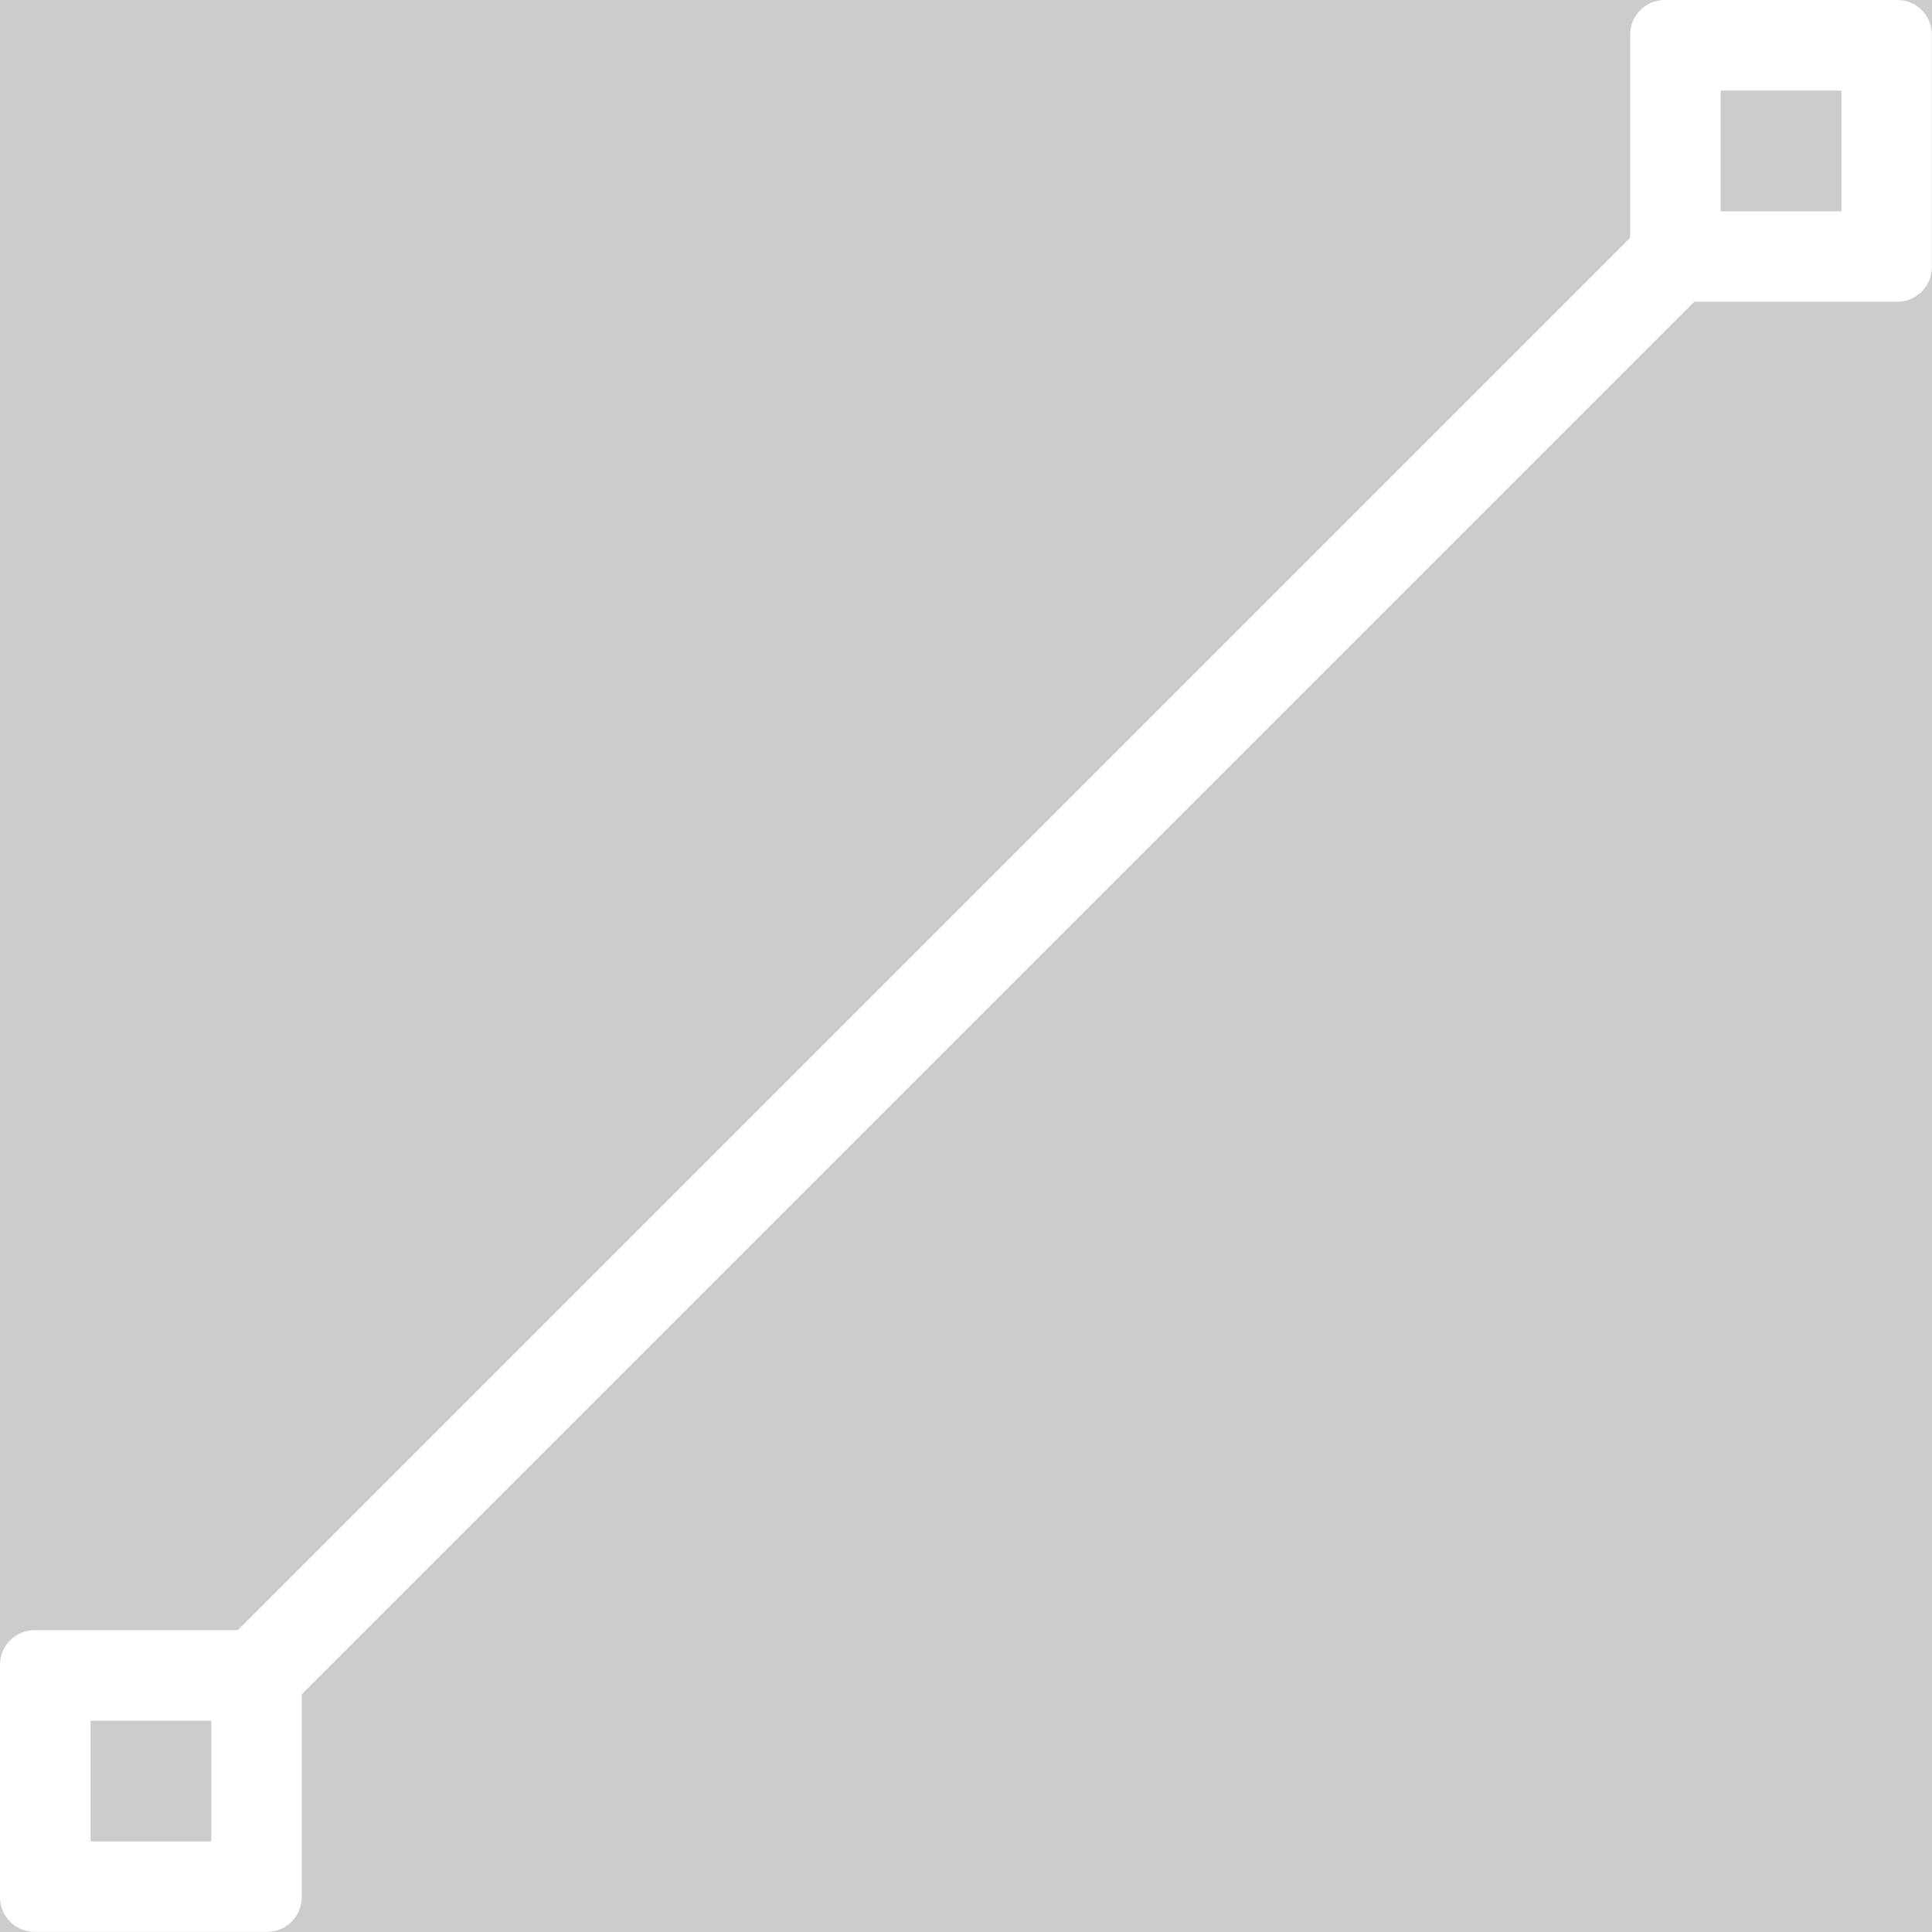 <?xml version='1.0' encoding='UTF-8'?>
<svg xmlns="http://www.w3.org/2000/svg" id="uuid-9f9ab4fc-e9ae-4504-80d7-bf924e3c37b5" data-name="Calque 1" viewBox="0 0 128 128">
  <rect width="100%" height="100%" fill="#cccccc"/>
  <defs>
    <style>
      .uuid-508ede3b-7ee7-47de-b3d9-7a394088cd35 {
        fill: none;
        stroke: #fff;
        stroke-miterlimit: 10;
        stroke-width: 6px;
      }

      .uuid-c8bb5ce6-f702-470f-8488-63a8bab0013a {
        fill: #fff;
        stroke-width: 0px;
      }
    </style>
  </defs>
  <line class="uuid-508ede3b-7ee7-47de-b3d9-7a394088cd35" x1="17" y1="111" x2="111" y2="17"/>
  <path class="uuid-c8bb5ce6-f702-470f-8488-63a8bab0013a" d="M14,114v8H6v-8h8M17.71,108H2.29C1.03,108,0,109.03,0,110.29v15.41c0,1.27,1.03,2.29,2.29,2.29h15.41c1.27,0,2.29-1.03,2.29-2.29v-15.41c0-1.27-1.03-2.29-2.29-2.29h0Z"/>
  <path class="uuid-c8bb5ce6-f702-470f-8488-63a8bab0013a" d="M122,6v8h-8V6h8M125.71,0h-15.41C109.03,0,108,1.03,108,2.29v15.41c0,1.27,1.03,2.29,2.29,2.29h15.41c1.27,0,2.29-1.03,2.29-2.29V2.29C128,1.03,126.97,0,125.71,0h0Z"/>
</svg>
